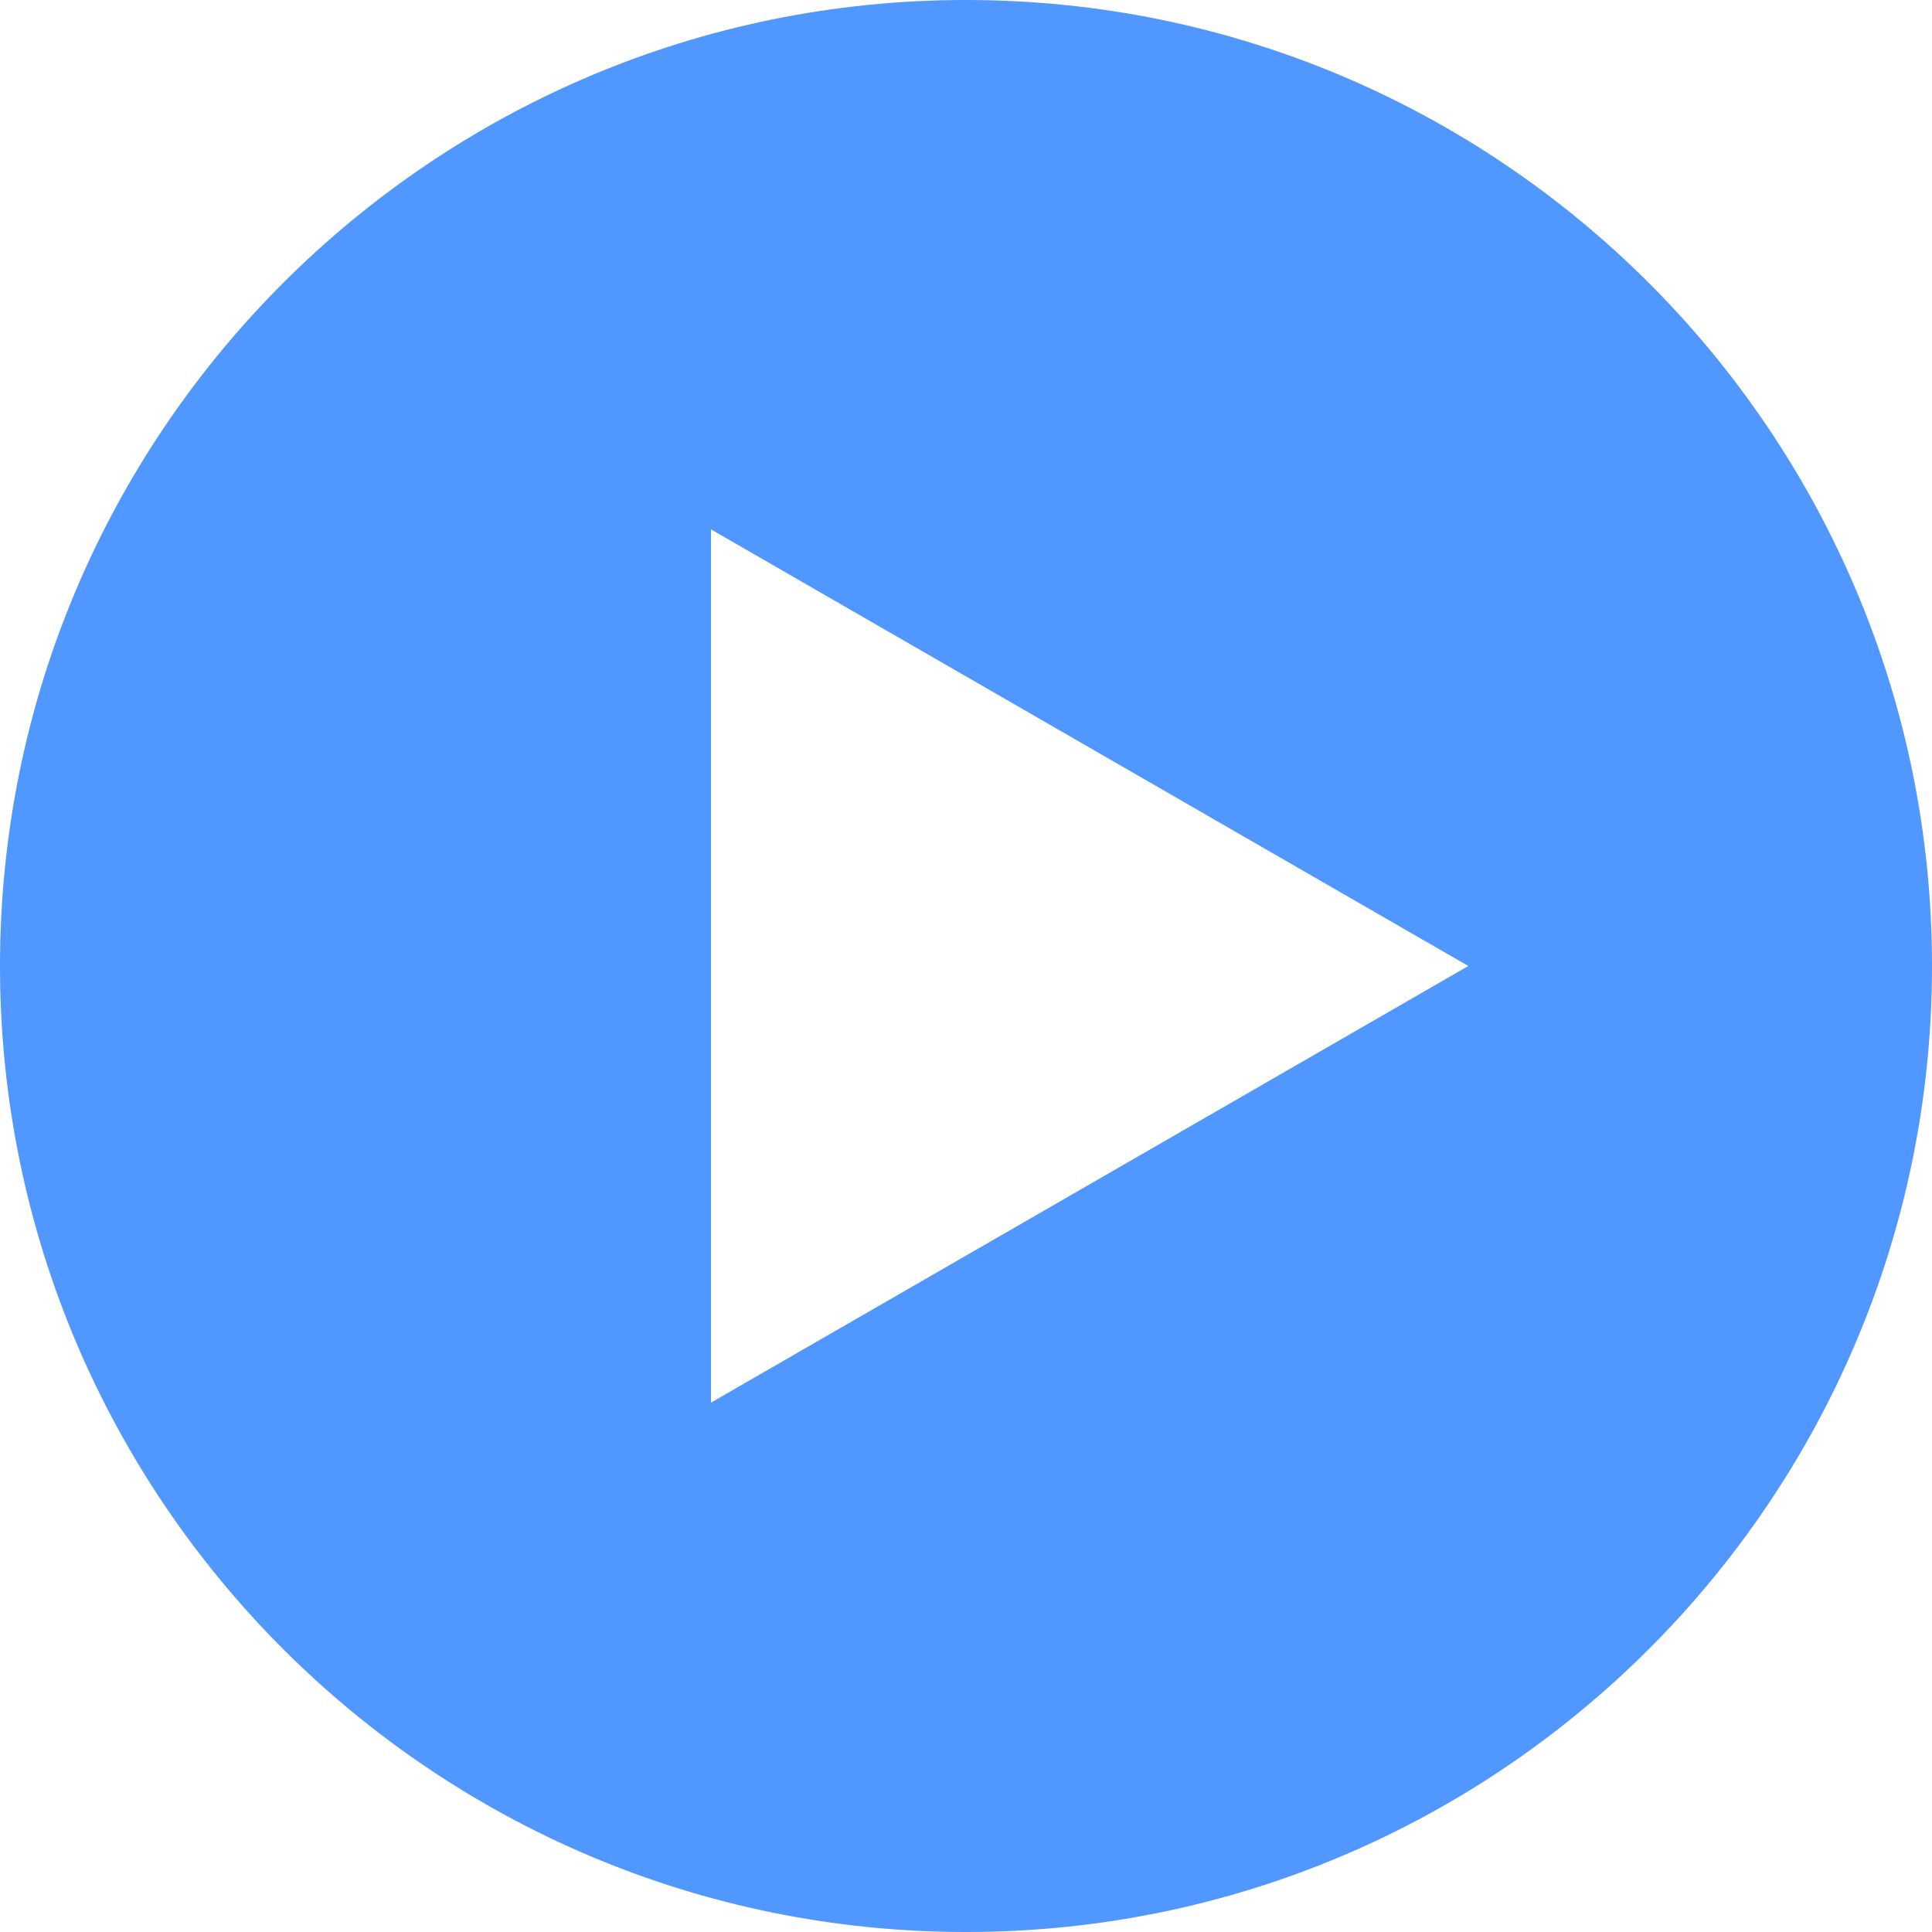 <?xml version="1.0" encoding="UTF-8"?><svg id="a" xmlns="http://www.w3.org/2000/svg" width="100" height="100" viewBox="0 0 100 100"><defs><style>.b{fill:#5097ff;fill-rule:evenodd;stroke-width:0px;}</style></defs><path class="b" d="m50,0h0C22.4,0,0,22.4,0,50s22.4,50,50,50h0c27.6,0,50-22.4,50-50S77.6,0,50,0Zm6.4,61.3l-19.6,11.3V27.4l19.6,11.3,19.6,11.3-19.6,11.3Z"/></svg>